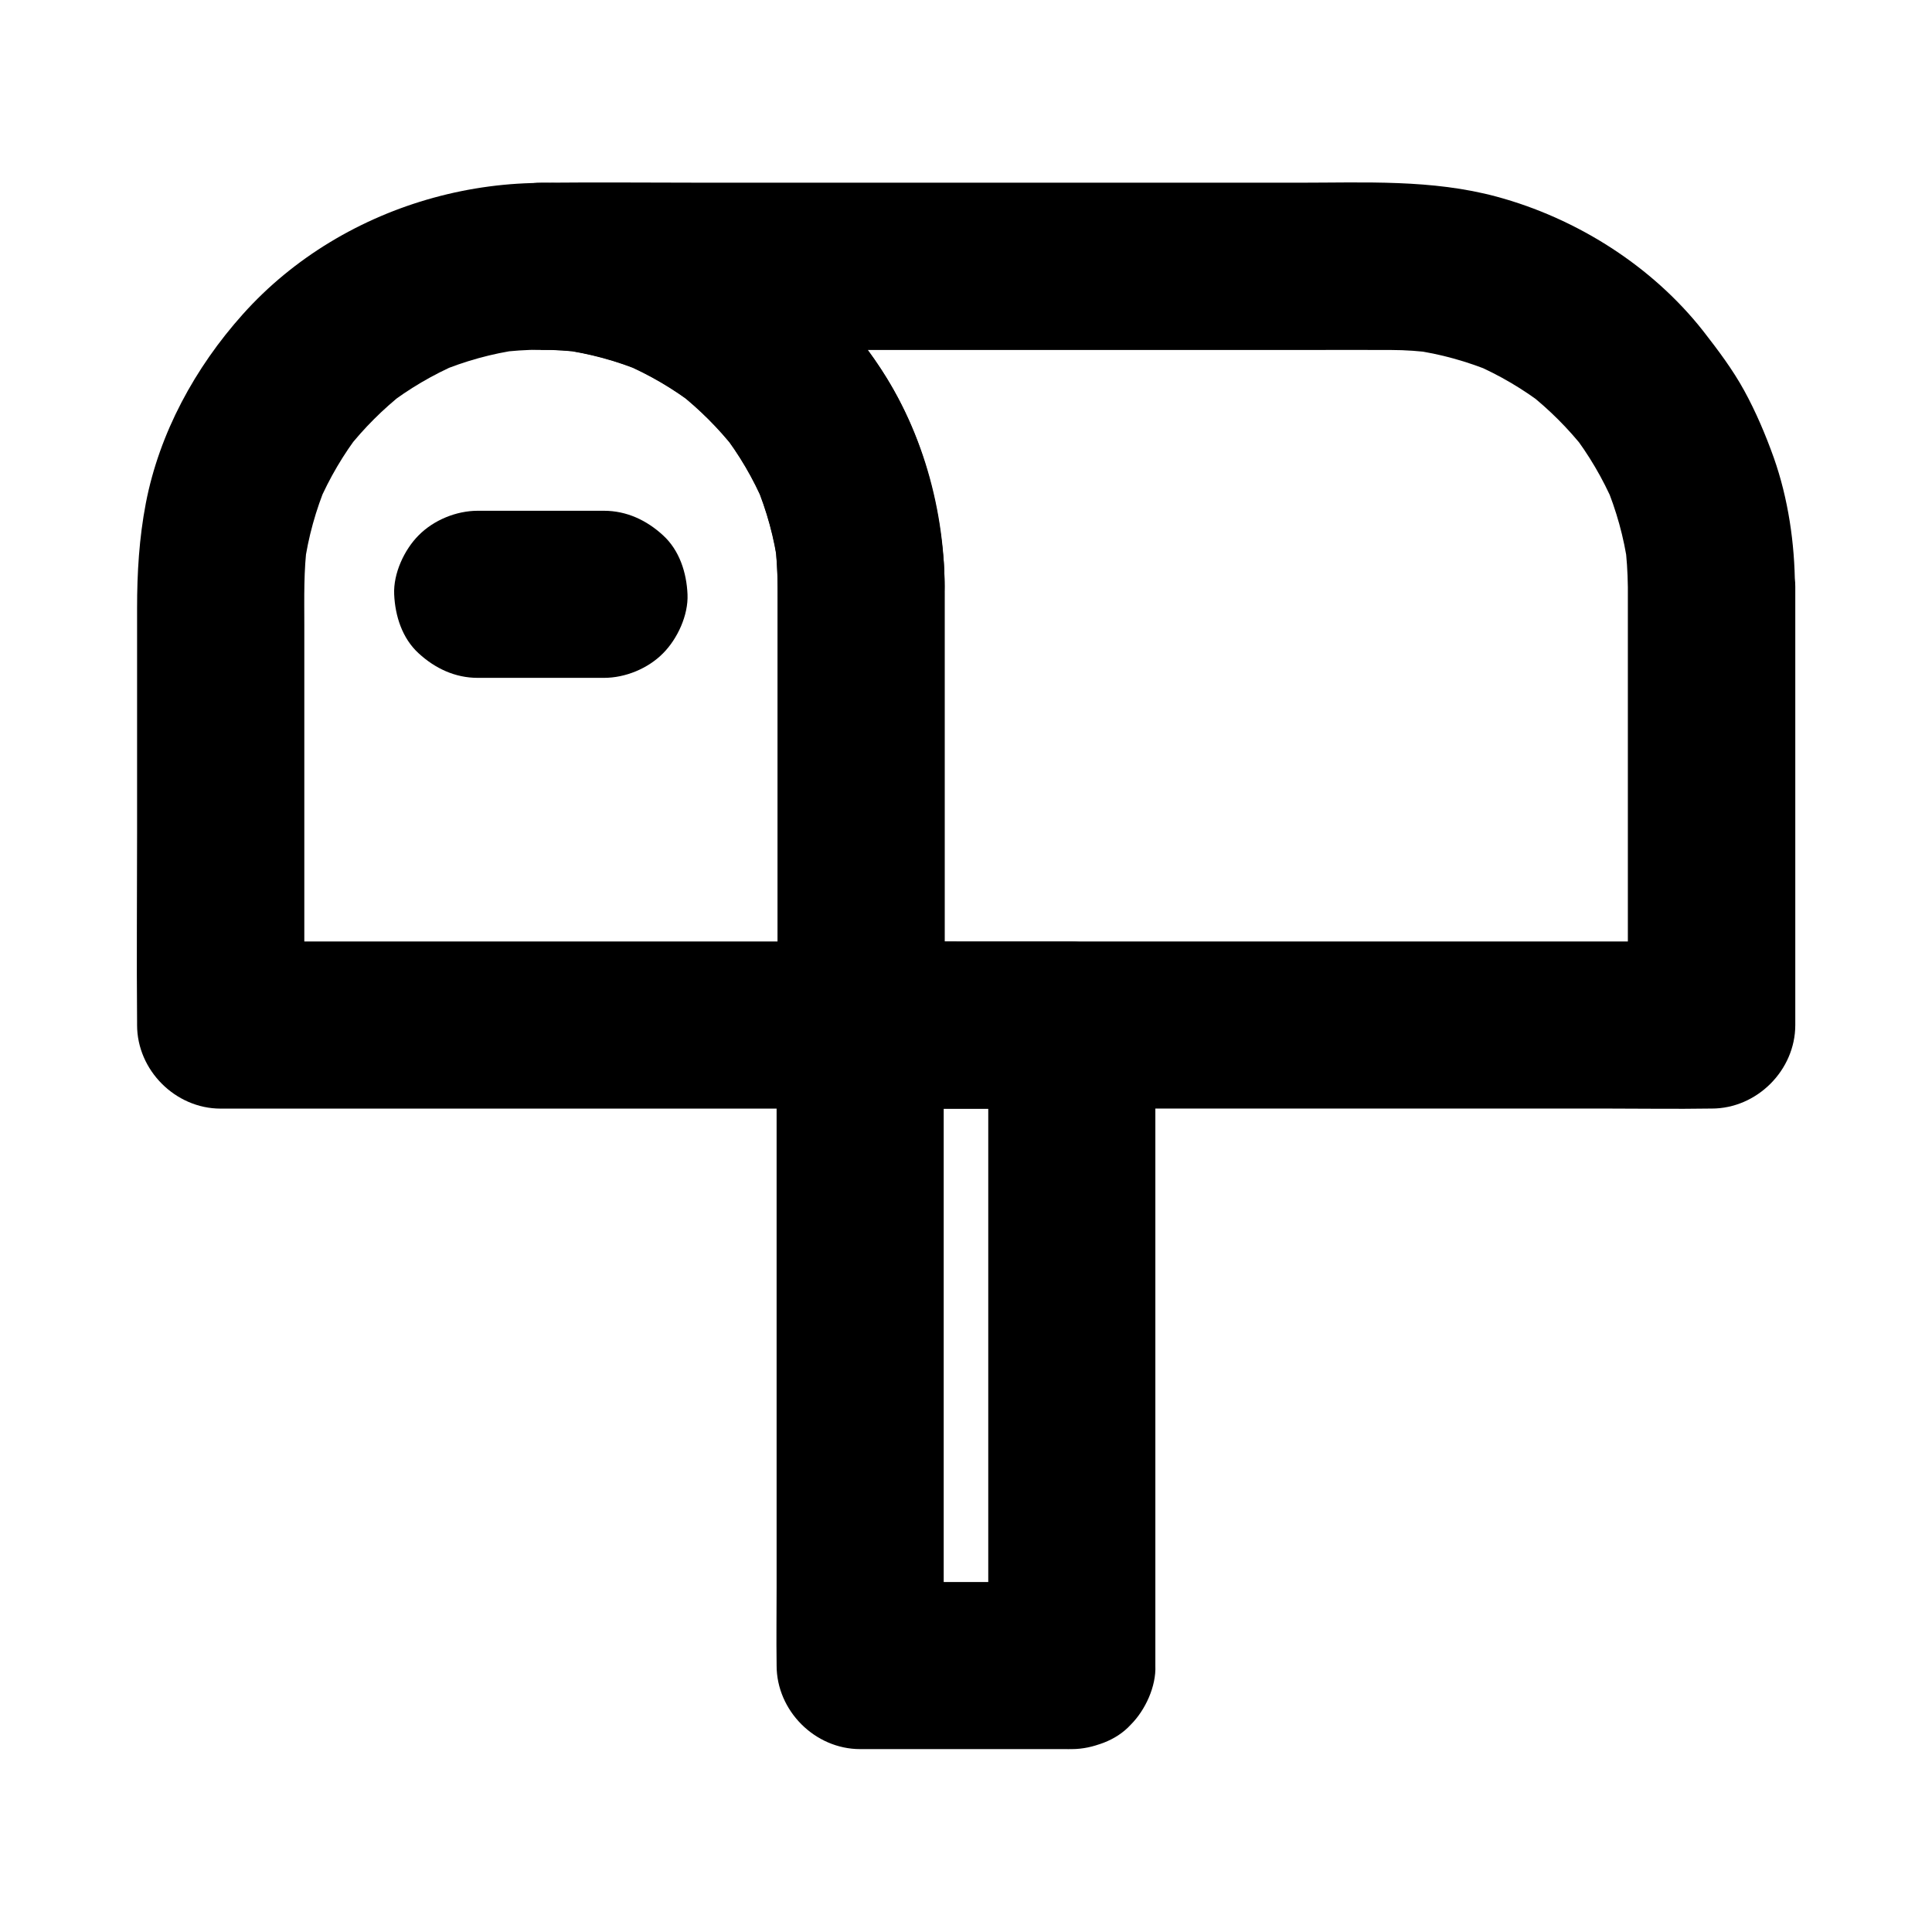 <?xml version="1.0" encoding="UTF-8"?>
<!-- Uploaded to: ICON Repo, www.iconrepo.com, Generator: ICON Repo Mixer Tools -->
<svg fill="#000000" width="800px" height="800px" version="1.1" viewBox="144 144 512 512" xmlns="http://www.w3.org/2000/svg">
 <g>
  <path d="m428.04 563.25h-49.004-7.086c7.379 7.379 14.762 14.762 22.141 22.141v-16.828-40.441-49.004-42.559c0-6.84 0.148-13.727 0-20.566v-0.297l-22.141 22.141h49.004 7.086c-7.379-7.379-14.762-14.762-22.141-22.141v16.828 40.441 49.004 42.559c0 6.84-0.098 13.727 0 20.566v0.297c0 5.656 2.461 11.66 6.496 15.645 3.836 3.836 10.137 6.742 15.645 6.496 5.707-0.246 11.66-2.117 15.645-6.496 3.984-4.328 6.496-9.645 6.496-15.645v-16.828-40.441-49.004-42.559c0-6.84 0.098-13.727 0-20.566v-0.297c0-11.957-10.137-22.141-22.141-22.141h-49.004-7.086c-11.957 0-22.141 10.137-22.141 22.141v16.828 40.441 49.004 42.559c0 6.84-0.098 13.727 0 20.566v0.297c0 11.957 10.137 22.141 22.141 22.141h49.004 7.086c5.656 0 11.66-2.461 15.645-6.496 3.836-3.836 6.742-10.137 6.496-15.645-0.246-5.707-2.117-11.66-6.496-15.645-4.328-3.988-9.641-6.496-15.645-6.496z"/>
  <path d="m350.06 299.48v39.262 62.535 14.367c7.379-7.379 14.762-14.762 22.141-22.141h-16.828-40.441-49.004-42.559c-6.84 0-13.727-0.148-20.566 0h-0.297c7.379 7.379 14.762 14.762 22.141 22.141v-42.312-63.617c0-7.281-0.195-14.562 0.789-21.844-0.246 1.969-0.543 3.938-0.789 5.902 1.031-7.43 3.051-14.66 5.953-21.598-0.738 1.77-1.477 3.543-2.215 5.266 2.902-6.742 6.641-13.086 11.121-18.895-1.133 1.477-2.312 3-3.445 4.477 4.379-5.559 9.398-10.578 14.957-14.957-1.477 1.133-3 2.312-4.477 3.445 5.805-4.477 12.152-8.215 18.895-11.121-1.77 0.738-3.543 1.477-5.266 2.215 6.938-2.902 14.168-4.922 21.598-5.953-1.969 0.246-3.938 0.543-5.902 0.789 7.578-0.984 15.254-1.031 22.828-0.051-1.969-0.246-3.938-0.543-5.902-0.789 7.477 1.031 14.809 3 21.797 5.953-1.77-0.738-3.543-1.477-5.266-2.215 6.789 2.902 13.188 6.641 19.039 11.168-1.477-1.133-3-2.312-4.477-3.445 5.559 4.379 10.578 9.398 14.957 14.957-1.133-1.477-2.312-3-3.445-4.477 4.527 5.856 8.266 12.203 11.168 19.039-0.738-1.77-1.477-3.543-2.215-5.266 2.902 6.988 4.922 14.27 5.902 21.797-0.246-1.969-0.543-3.938-0.789-5.902 0.352 3.738 0.598 7.527 0.598 11.27 0.051 5.707 2.461 11.609 6.496 15.645 3.836 3.836 10.137 6.742 15.645 6.496 5.707-0.246 11.66-2.117 15.645-6.496 3.984-4.328 6.496-9.645 6.496-15.645-0.098-21.992-6.84-44.723-20.172-62.336-3.836-5.066-7.676-9.988-12.25-14.414-4.43-4.281-9.348-8.117-14.414-11.66-8.809-6.25-18.992-10.875-29.273-14.07-38.523-11.906-83 0.195-109.91 30.309-12.594 14.07-22.09 31.391-25.684 50.086-1.77 9.25-2.312 18.402-2.312 27.75v59.484c0 16.68-0.148 33.406 0 50.137v0.887c0 11.957 10.137 22.141 22.141 22.141h16.828 40.441 49.004 42.559c6.84 0 13.727 0.098 20.566 0h0.297c11.957 0 22.141-10.137 22.141-22.141v-39.262-62.535-14.367c0-5.656-2.461-11.66-6.496-15.645-3.836-3.836-10.137-6.742-15.645-6.496-5.707 0.246-11.66 2.117-15.645 6.496-3.941 4.32-6.453 9.633-6.453 15.637z"/>
  <path d="m575.4 299.48v39.262 62.535 14.367c7.379-7.379 14.762-14.762 22.141-22.141h-22.387-53.727-65.043-56.48c-9.102 0-18.203-0.195-27.305 0h-0.395c7.379 7.379 14.762 14.762 22.141 22.141v-24.059-48.855-38.574c0-3.984 0.051-7.969-0.297-11.957-1.426-16.875-6.102-33.258-14.957-47.824-8.562-14.121-20.27-25.977-34.094-35.031-6.938-4.527-14.562-7.969-22.336-10.824-8.07-3-16.383-4.379-24.895-5.41-3.492-0.395-6.988-0.641-10.48-0.641v44.281h23.469 55.941 66.52 55.941c7.824 0 15.645-0.051 23.469 0 3.887 0 7.723 0.297 11.562 0.789-1.969-0.246-3.938-0.543-5.902-0.789 7.43 1.031 14.66 3.051 21.598 5.953-1.77-0.738-3.543-1.477-5.266-2.215 6.742 2.902 13.086 6.641 18.895 11.121-1.477-1.133-3-2.312-4.477-3.445 5.559 4.379 10.578 9.398 14.957 14.957-1.133-1.477-2.312-3-3.445-4.477 4.477 5.805 8.215 12.152 11.121 18.895-0.738-1.77-1.477-3.543-2.215-5.266 2.902 6.938 4.922 14.168 5.953 21.598-0.246-1.969-0.543-3.938-0.789-5.902 0.484 3.785 0.73 7.625 0.781 11.512 0 5.707 2.461 11.609 6.496 15.645 3.836 3.836 10.137 6.742 15.645 6.496 5.707-0.246 11.66-2.117 15.645-6.496 3.984-4.328 6.496-9.645 6.496-15.645-0.051-11.465-1.77-23.32-5.609-34.195-2.164-6.051-4.723-12.102-7.824-17.762-3.102-5.656-6.938-10.727-10.875-15.793-13.578-17.27-33.605-29.914-54.758-35.621-17.121-4.625-34.934-3.691-52.496-3.691h-74.586-81.625c-14.613 0-29.273-0.148-43.887 0h-0.641c-5.656 0-11.66 2.461-15.645 6.496-3.836 3.836-6.742 10.137-6.496 15.645 0.543 12.055 9.742 22.09 22.141 22.141 3.789 0 7.527 0.246 11.266 0.738-1.969-0.246-3.938-0.543-5.902-0.789 7.477 1.031 14.809 3 21.797 5.953-1.77-0.738-3.543-1.477-5.266-2.215 6.789 2.902 13.188 6.641 19.039 11.168-1.477-1.133-3-2.312-4.477-3.445 5.559 4.379 10.578 9.398 14.957 14.957-1.133-1.477-2.312-3-3.445-4.477 4.527 5.856 8.266 12.203 11.168 19.039-0.738-1.77-1.477-3.543-2.215-5.266 2.902 6.988 4.922 14.27 5.902 21.797-0.246-1.969-0.543-3.938-0.789-5.902 0.836 6.496 0.738 12.988 0.738 19.531v27.012 65.438 15.398c0 11.957 10.137 22.141 22.141 22.141h22.387 53.727 65.043 56.48c9.102 0 18.203 0.148 27.305 0h0.395c11.957 0 22.141-10.137 22.141-22.141v-39.262-62.535-14.367c0-5.656-2.461-11.66-6.496-15.645-3.836-3.836-10.137-6.742-15.645-6.496-5.707 0.246-11.66 2.117-15.645 6.496-4.078 4.336-6.586 9.648-6.586 15.652z"/>
  <path d="m270.6 323.64h33.457c5.656 0 11.66-2.461 15.645-6.496 3.836-3.836 6.742-10.137 6.496-15.645-0.246-5.707-2.117-11.66-6.496-15.645-4.328-3.984-9.645-6.496-15.645-6.496h-33.457c-5.656 0-11.66 2.461-15.645 6.496-3.836 3.836-6.742 10.137-6.496 15.645 0.246 5.707 2.117 11.66 6.496 15.645 4.328 3.984 9.645 6.496 15.645 6.496z"/>
 </g>
</svg>